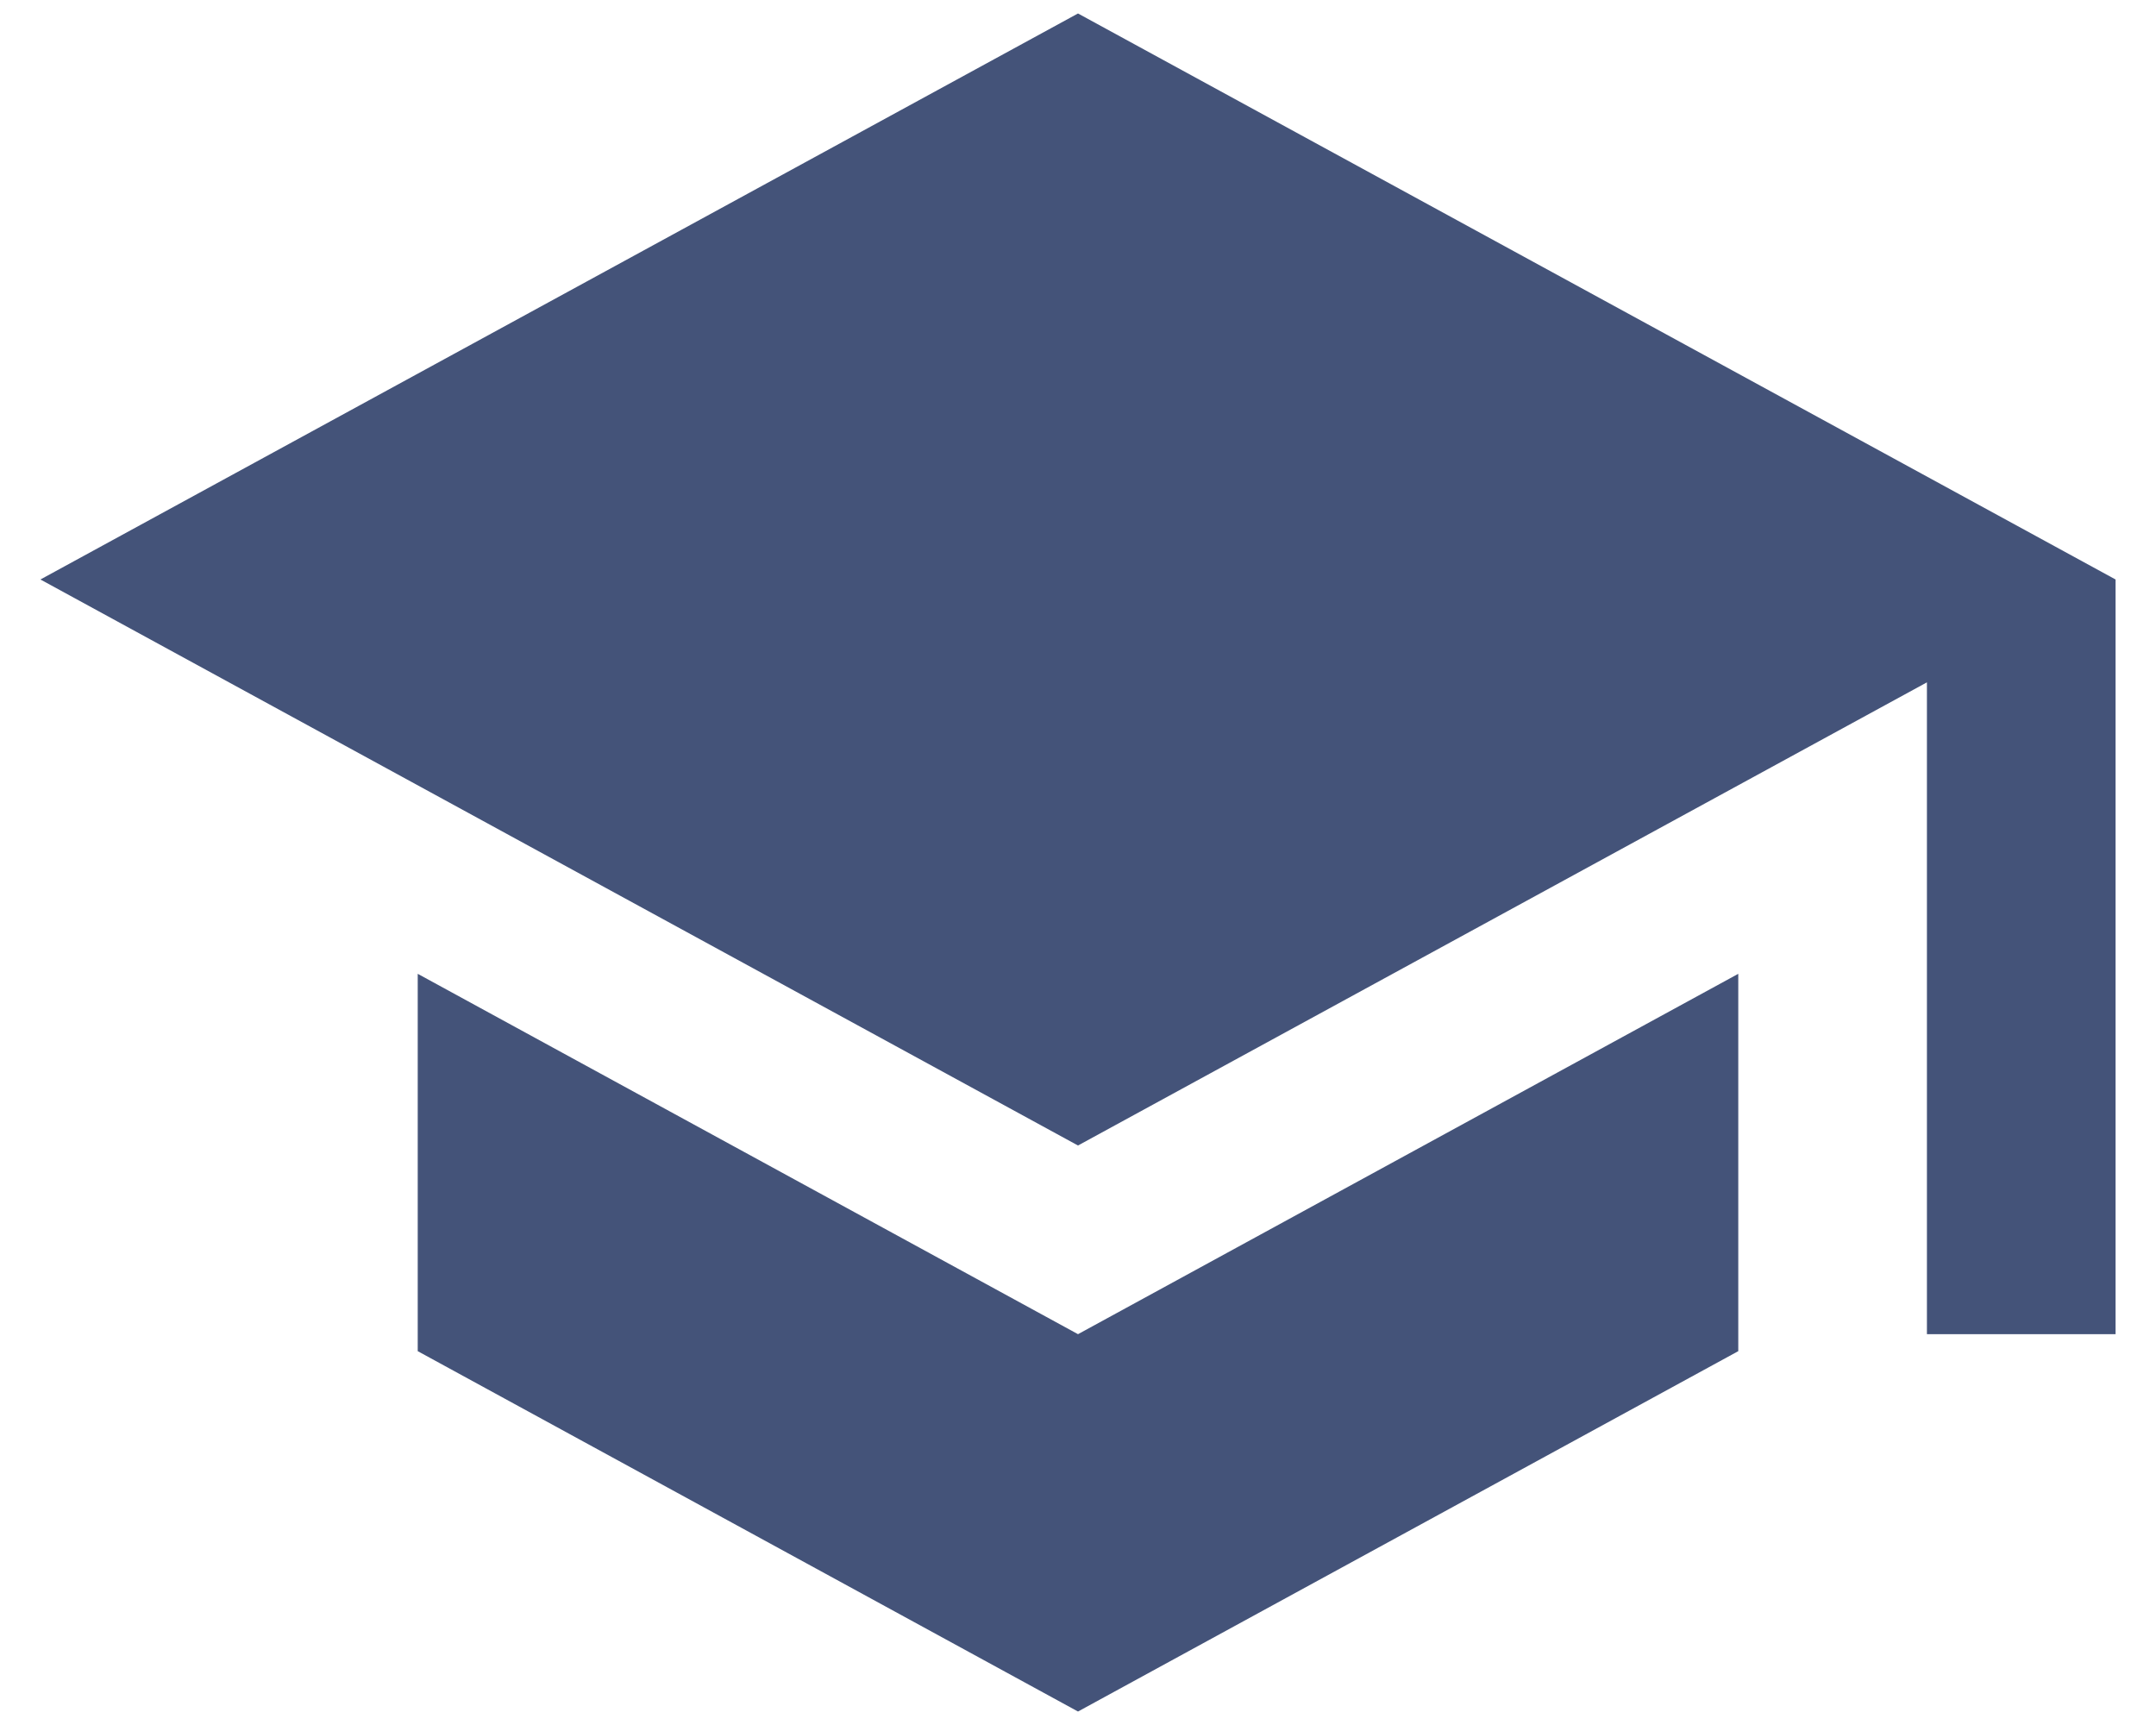 <svg width="40" height="32" viewBox="0 0 40 32" fill="none" xmlns="http://www.w3.org/2000/svg">
<path fill-rule="evenodd" clip-rule="evenodd" d="M7.75 18.065V25.065L20 31.75L32.25 25.065V18.065L20 24.75L7.75 18.065ZM20 0.25L0.75 10.75L20 21.25L35.75 12.658V24.75H39.25V10.75L20 0.25Z" fill="#445379"/>
</svg>
